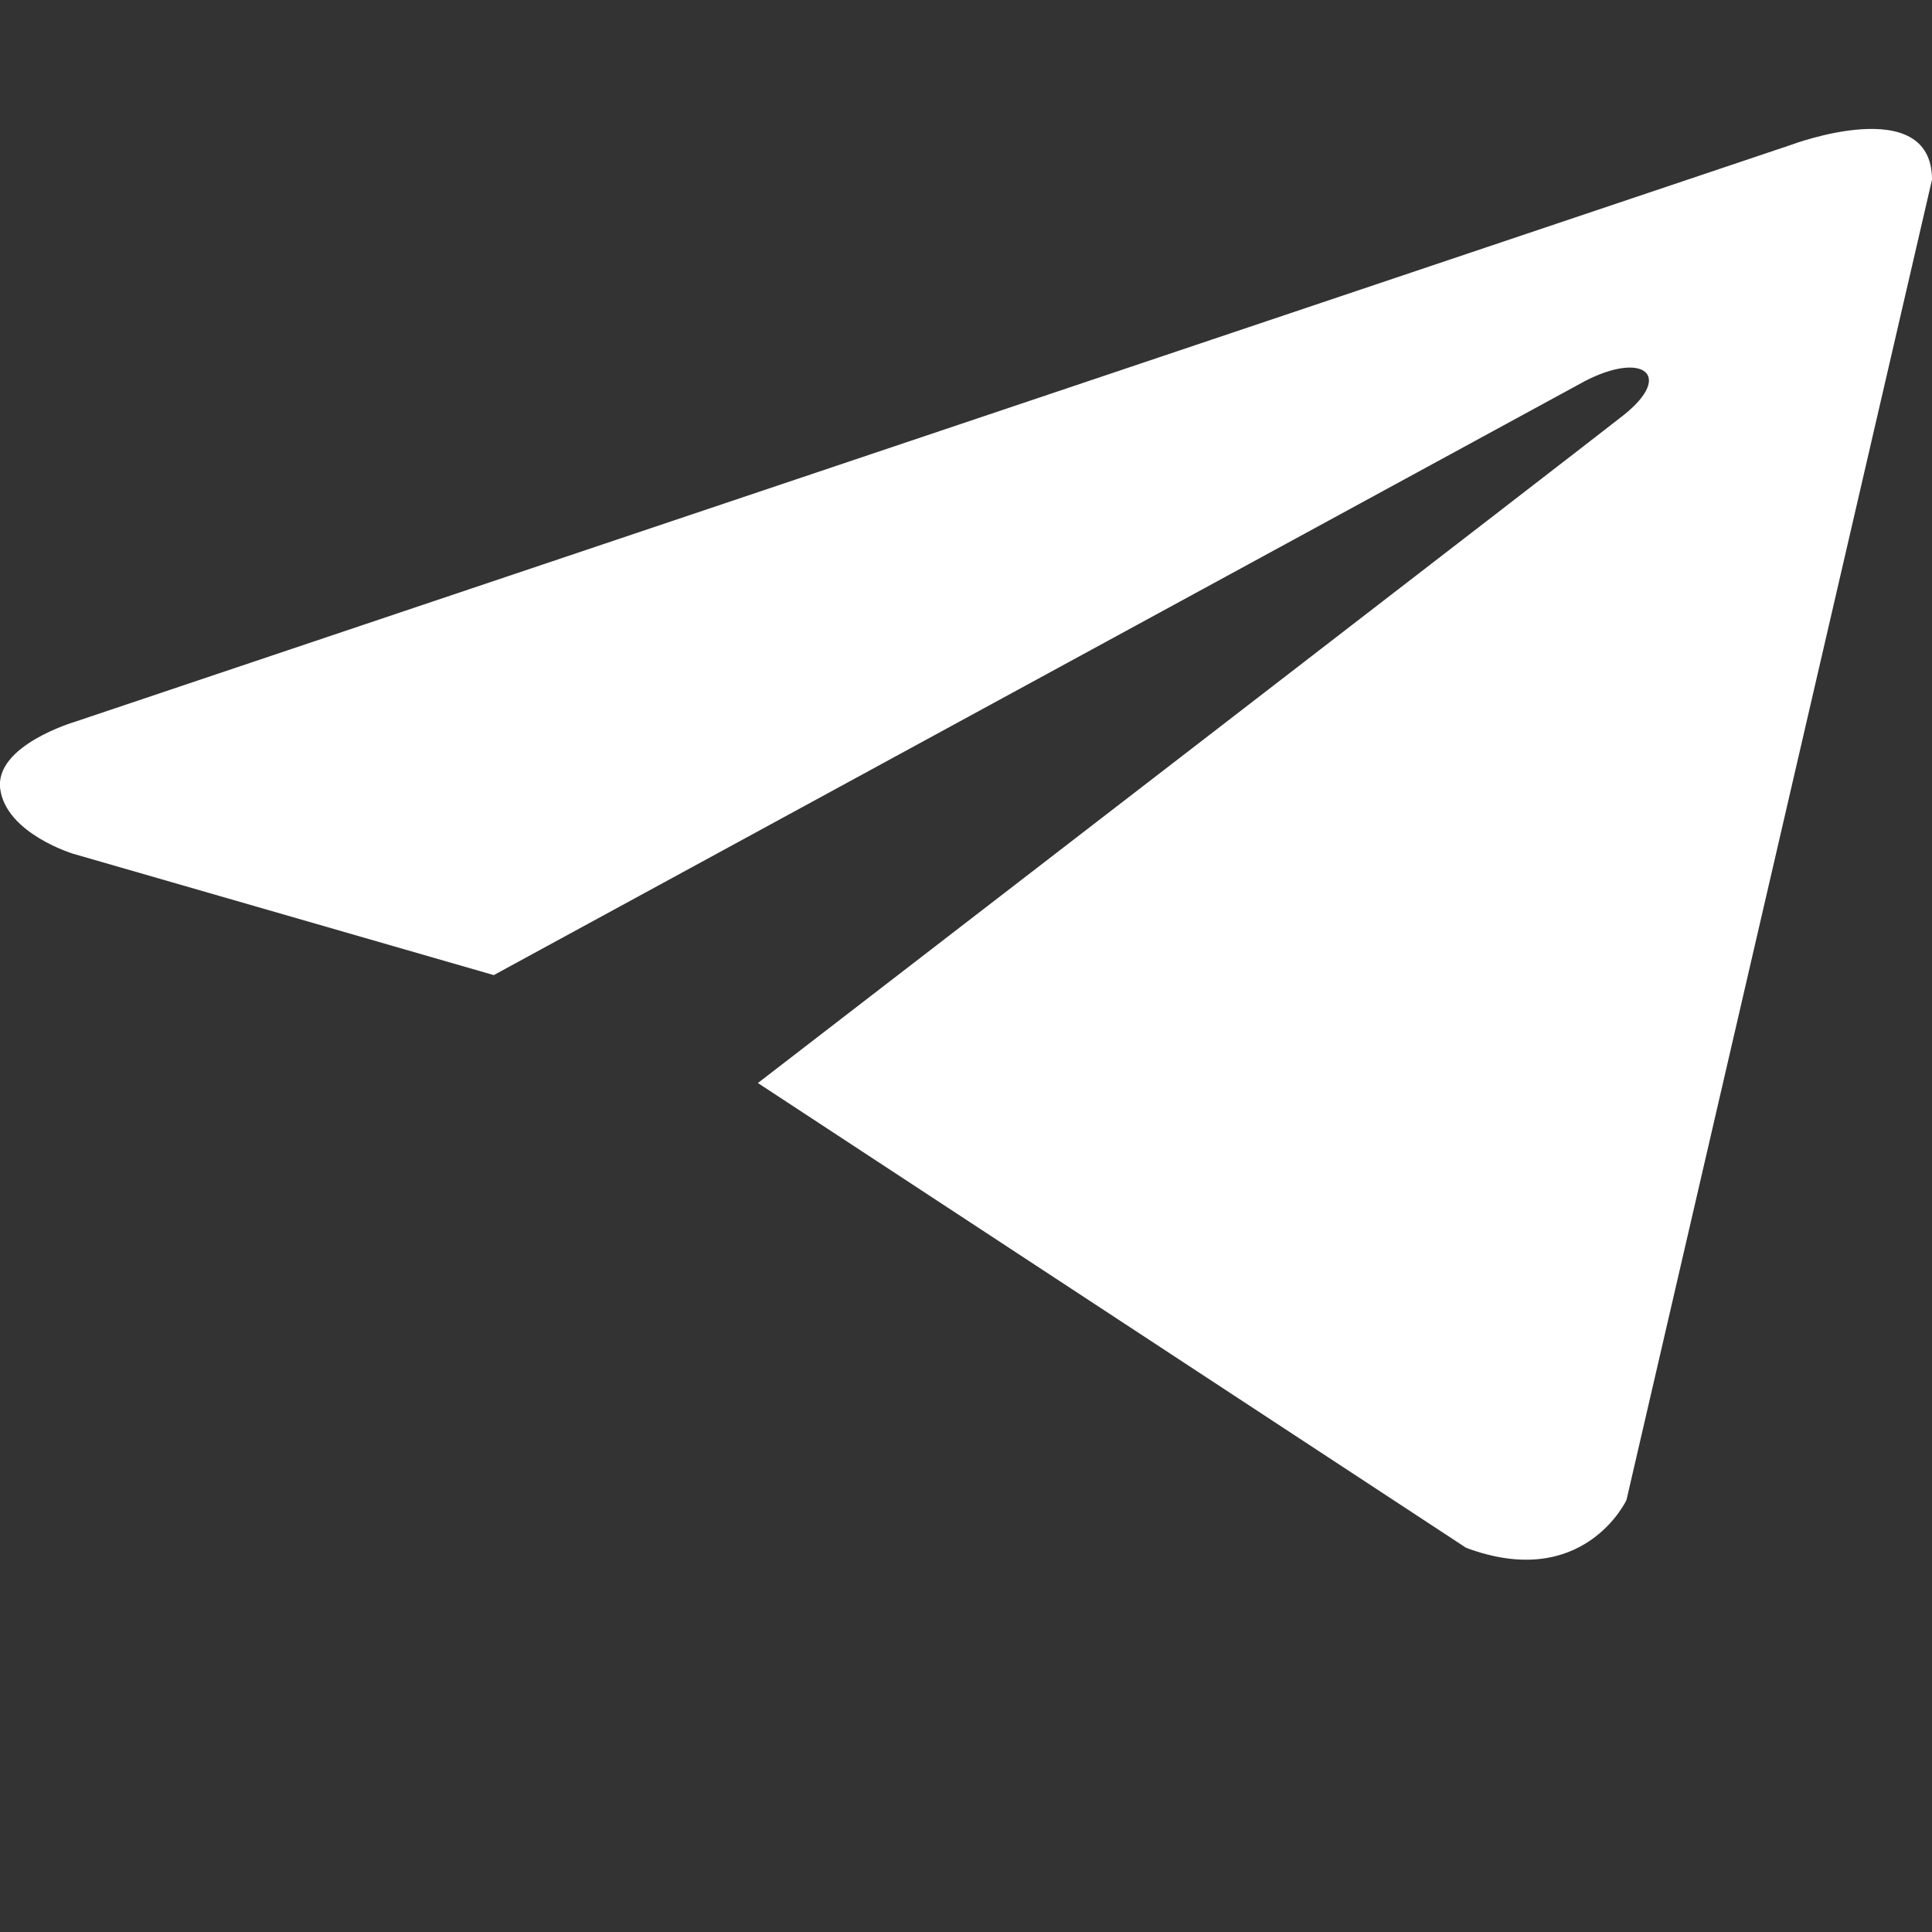 <?xml version="1.0" encoding="UTF-8"?> <svg xmlns="http://www.w3.org/2000/svg" width="7" height="7" viewBox="0 0 7 7" fill="none"><rect x="0" y="0" width="7" height="7" fill="#333333" stroke="none"/><g clip-path="url(#clip0_12_34)"><path d="M7 0.651L5.893 5.435C5.893 5.435 5.738 5.767 5.312 5.608L2.746 3.924C3.091 3.658 5.767 1.596 5.884 1.503C6.065 1.358 5.952 1.272 5.742 1.381L1.789 3.533L0.264 3.093C0.264 3.093 0.024 3.02 0.001 2.86C-0.022 2.701 0.272 2.615 0.272 2.615L6.489 0.525C6.489 0.525 7 0.332 7 0.651Z" fill="white"></path></g><defs><clipPath id="clip0_12_34"><rect width="7" height="6" fill="white" transform="translate(0 0.059)"></rect></clipPath></defs></svg> 